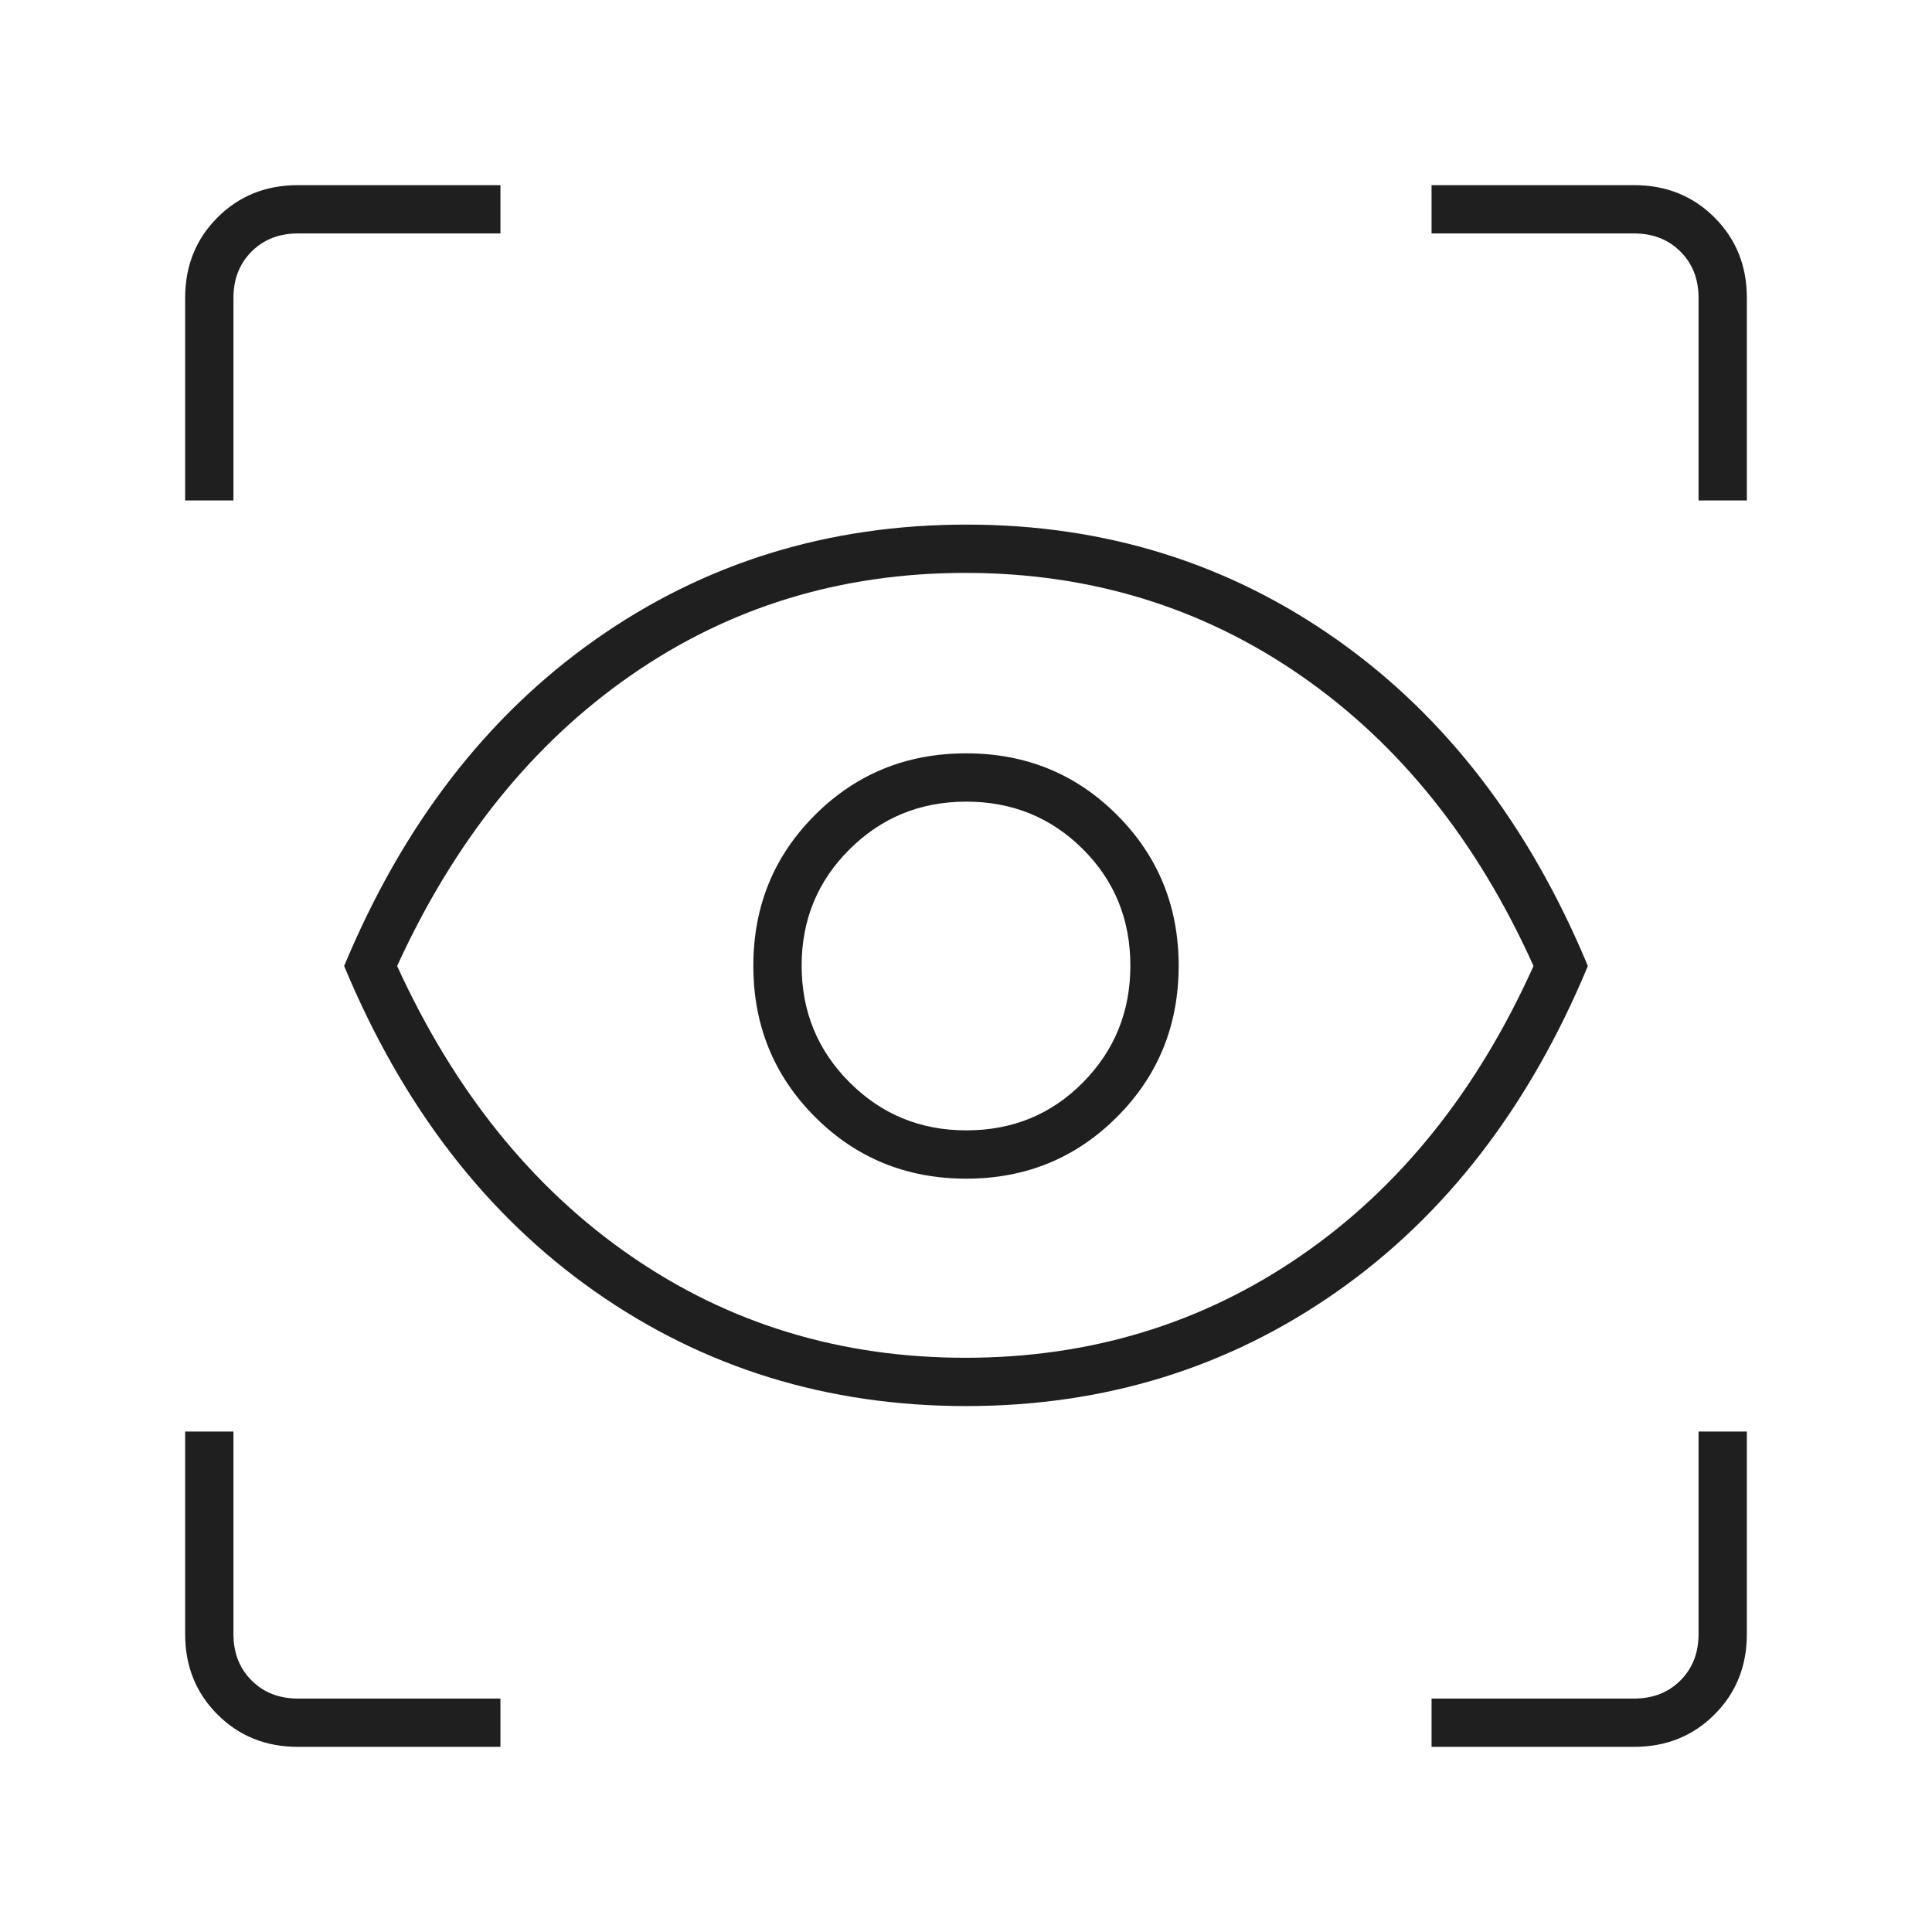 <svg fill="#1f1f1f" width="40px" viewBox="0 -960 960 960" height="40px" xmlns="http://www.w3.org/2000/svg"><path d="M248.67-92H148q-23.85 0-39.93-16.07Q92-124.15 92-148v-100.67h24V-148q0 14 9 23t23 9h100.67v24Zm462.66 0v-24H812q14 0 23-9t9-23v-100.67h24V-148q0 23.85-16.07 39.93Q835.85-92 812-92H711.33ZM480.05-261.33q-103.19 0-184.29-56.84Q214.67-375 171-480q43.67-105 124.79-162.17 81.11-57.16 184.54-57.16 102.92 0 183.96 57.16Q745.33-585 789-480q-43.67 105-124.72 161.83-81.05 56.84-184.23 56.84Zm-.38-24q93 0 166.66-50.67Q720-386.67 762-480q-42-93.33-115.67-144.33-73.66-51-166.66-51t-166.34 51q-73.33 51-116 144.33 42.67 93.33 116 144 73.34 50.67 166.34 50.67Zm.48-89q44.23 0 74.87-30.66 30.65-30.65 30.65-75.16 0-44.23-30.59-74.87-30.59-30.65-75-30.65T405-555.08q-30.67 30.59-30.67 75T404.99-405q30.65 30.67 75.16 30.67Zm.01-24q-34.18 0-58-23.83-23.83-23.82-23.83-58 0-34.17 23.83-57.84 23.82-23.67 58-23.67 34.17 0 57.84 23.53t23.67 57.98q0 34.18-23.53 58-23.53 23.83-57.98 23.83ZM92-711.33V-812q0-23.85 16.07-39.93Q124.15-868 148-868h100.67v24H148q-14 0-23 9t-9 23v100.67H92Zm752 0V-812q0-14-9-23t-23-9H711.33v-24H812q23.85 0 39.93 16.07Q868-835.85 868-812v100.67h-24ZM480-480Z"></path></svg>
